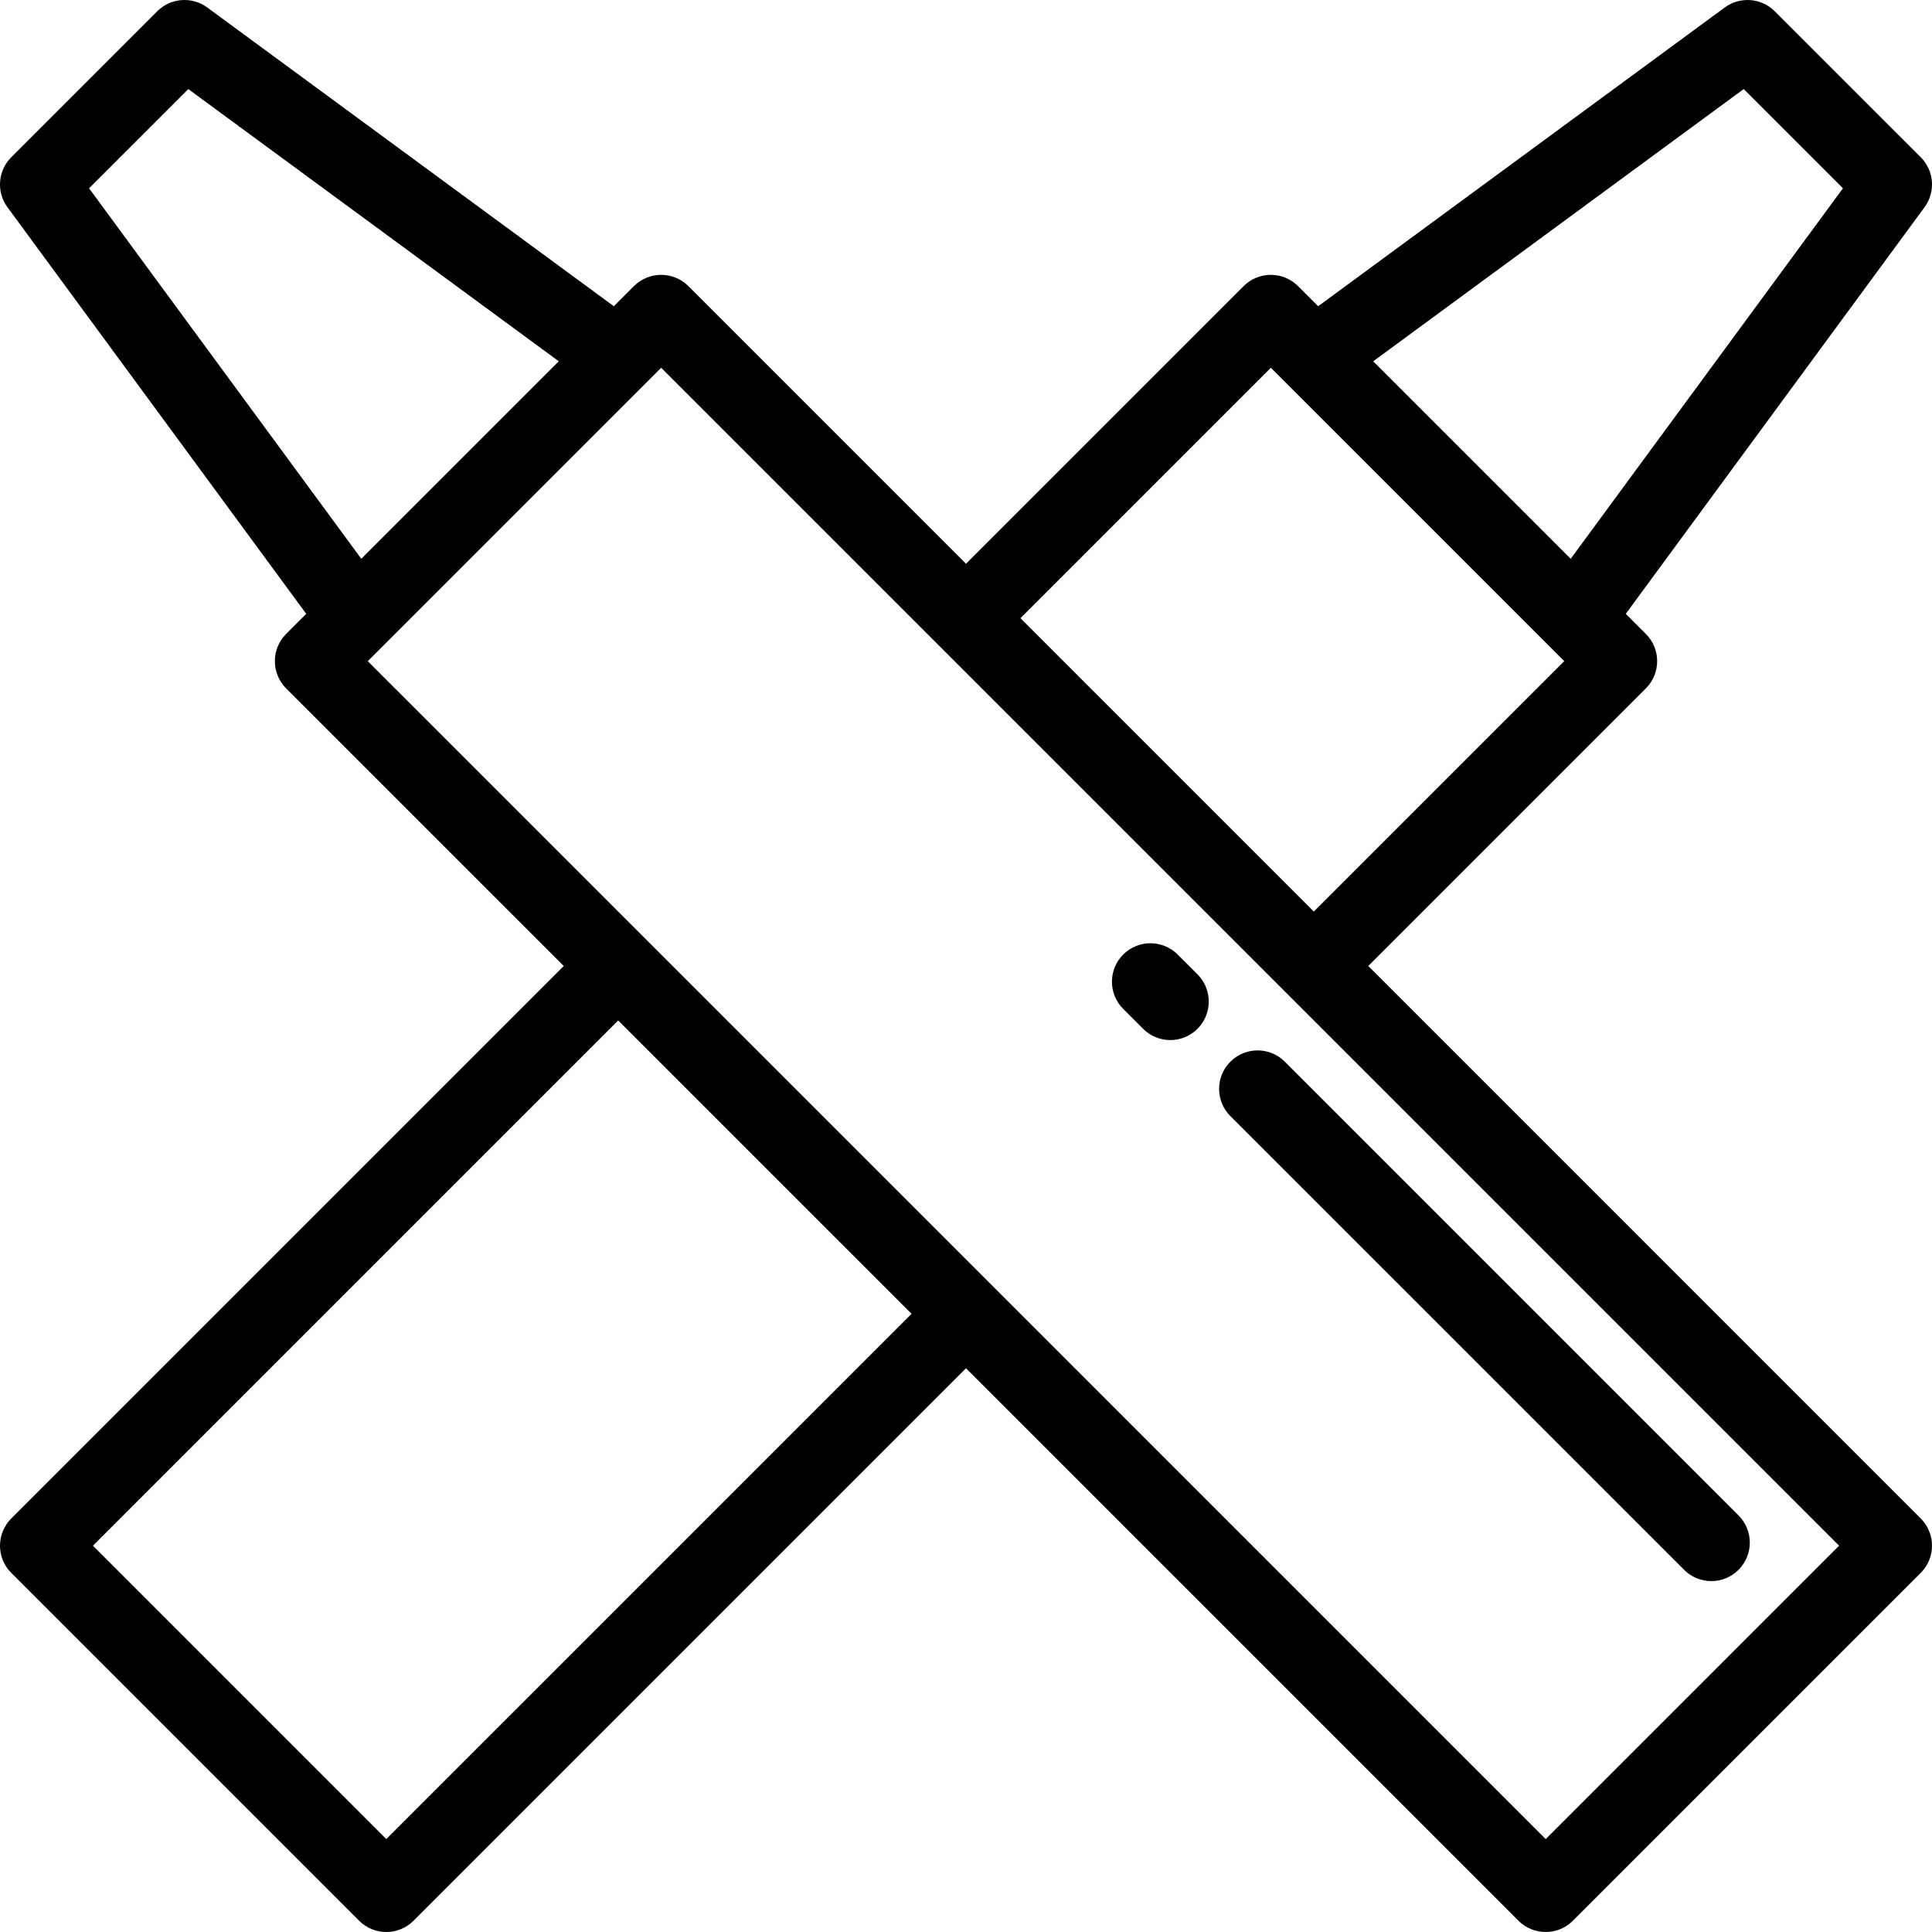 <?xml version="1.0" encoding="iso-8859-1"?>
<!-- Uploaded to: SVG Repo, www.svgrepo.com, Generator: SVG Repo Mixer Tools -->
<svg fill="#000000" height="800px" width="800px" version="1.1" id="Layer_1" xmlns="http://www.w3.org/2000/svg" xmlns:xlink="http://www.w3.org/1999/xlink" 
	 viewBox="0 0 512 512" xml:space="preserve">
<g>
	<g>
		<path d="M362.603,256l73.572-73.573c3.983-3.983,3.983-10.441,0-14.425l-5.329-5.329L510.02,54.92
			c2.982-4.059,2.555-9.688-1.007-13.251L470.33,2.988c-3.563-3.563-9.19-3.99-13.252-1.007L349.325,81.154l-5.329-5.329
			c-3.983-3.982-10.441-3.982-14.425,0L256,149.398l-73.572-73.572c-3.983-3.982-10.441-3.982-14.424,0l-5.329,5.329L54.921,1.981
			c-4.06-2.984-9.689-2.555-13.252,1.007L2.987,41.67c-3.562,3.563-3.99,9.191-1.007,13.251l79.174,107.753l-5.329,5.329
			c-1.912,1.913-2.987,4.507-2.987,7.212s1.075,5.298,2.987,7.212L149.397,256L2.987,402.41C1.075,404.323,0,406.917,0,409.623
			c0,2.706,1.075,5.299,2.987,7.212l92.178,92.178c1.992,1.991,4.602,2.987,7.212,2.987c2.61,0,5.221-0.996,7.212-2.987L256,362.603
			l146.409,146.409c1.992,1.991,4.602,2.987,7.212,2.987s5.221-0.996,7.212-2.987l92.179-92.178
			c1.912-1.913,2.987-4.507,2.987-7.212c0-2.705-1.074-5.298-2.986-7.212L362.603,256z M462.099,23.605l26.297,26.296
			l-72.141,98.181l-52.338-52.337L462.099,23.605z M336.783,97.463l77.755,77.753l-66.361,66.361l-77.755-77.754L336.783,97.463z
			 M23.604,49.901l26.297-26.296l98.182,72.14l-52.337,52.338L23.604,49.901z M102.378,487.376l-77.754-77.754l139.198-139.198
			l77.754,77.755L102.378,487.376z M409.622,487.375L97.46,175.216l77.756-77.755l312.16,312.16L409.622,487.375z"/>
	</g>
</g>
<g>
	<g>
		<path d="M460.728,401.596L340.489,281.357c-3.983-3.982-10.441-3.982-14.425,0c-3.983,3.983-3.983,10.441,0,14.425l120.24,120.239
			c1.992,1.991,4.602,2.987,7.212,2.987s5.221-0.996,7.212-2.987C464.711,412.038,464.711,405.58,460.728,401.596z"/>
	</g>
</g>
<g>
	<g>
		<path d="M317.349,258.216l-5.262-5.261c-3.983-3.984-10.441-3.982-14.424,0.001s-3.982,10.441,0.001,14.424l5.262,5.261
			c1.992,1.992,4.601,2.987,7.211,2.987c2.611,0,5.221-0.996,7.213-2.988C321.332,268.657,321.331,262.199,317.349,258.216z"/>
	</g>
</g>
</svg>